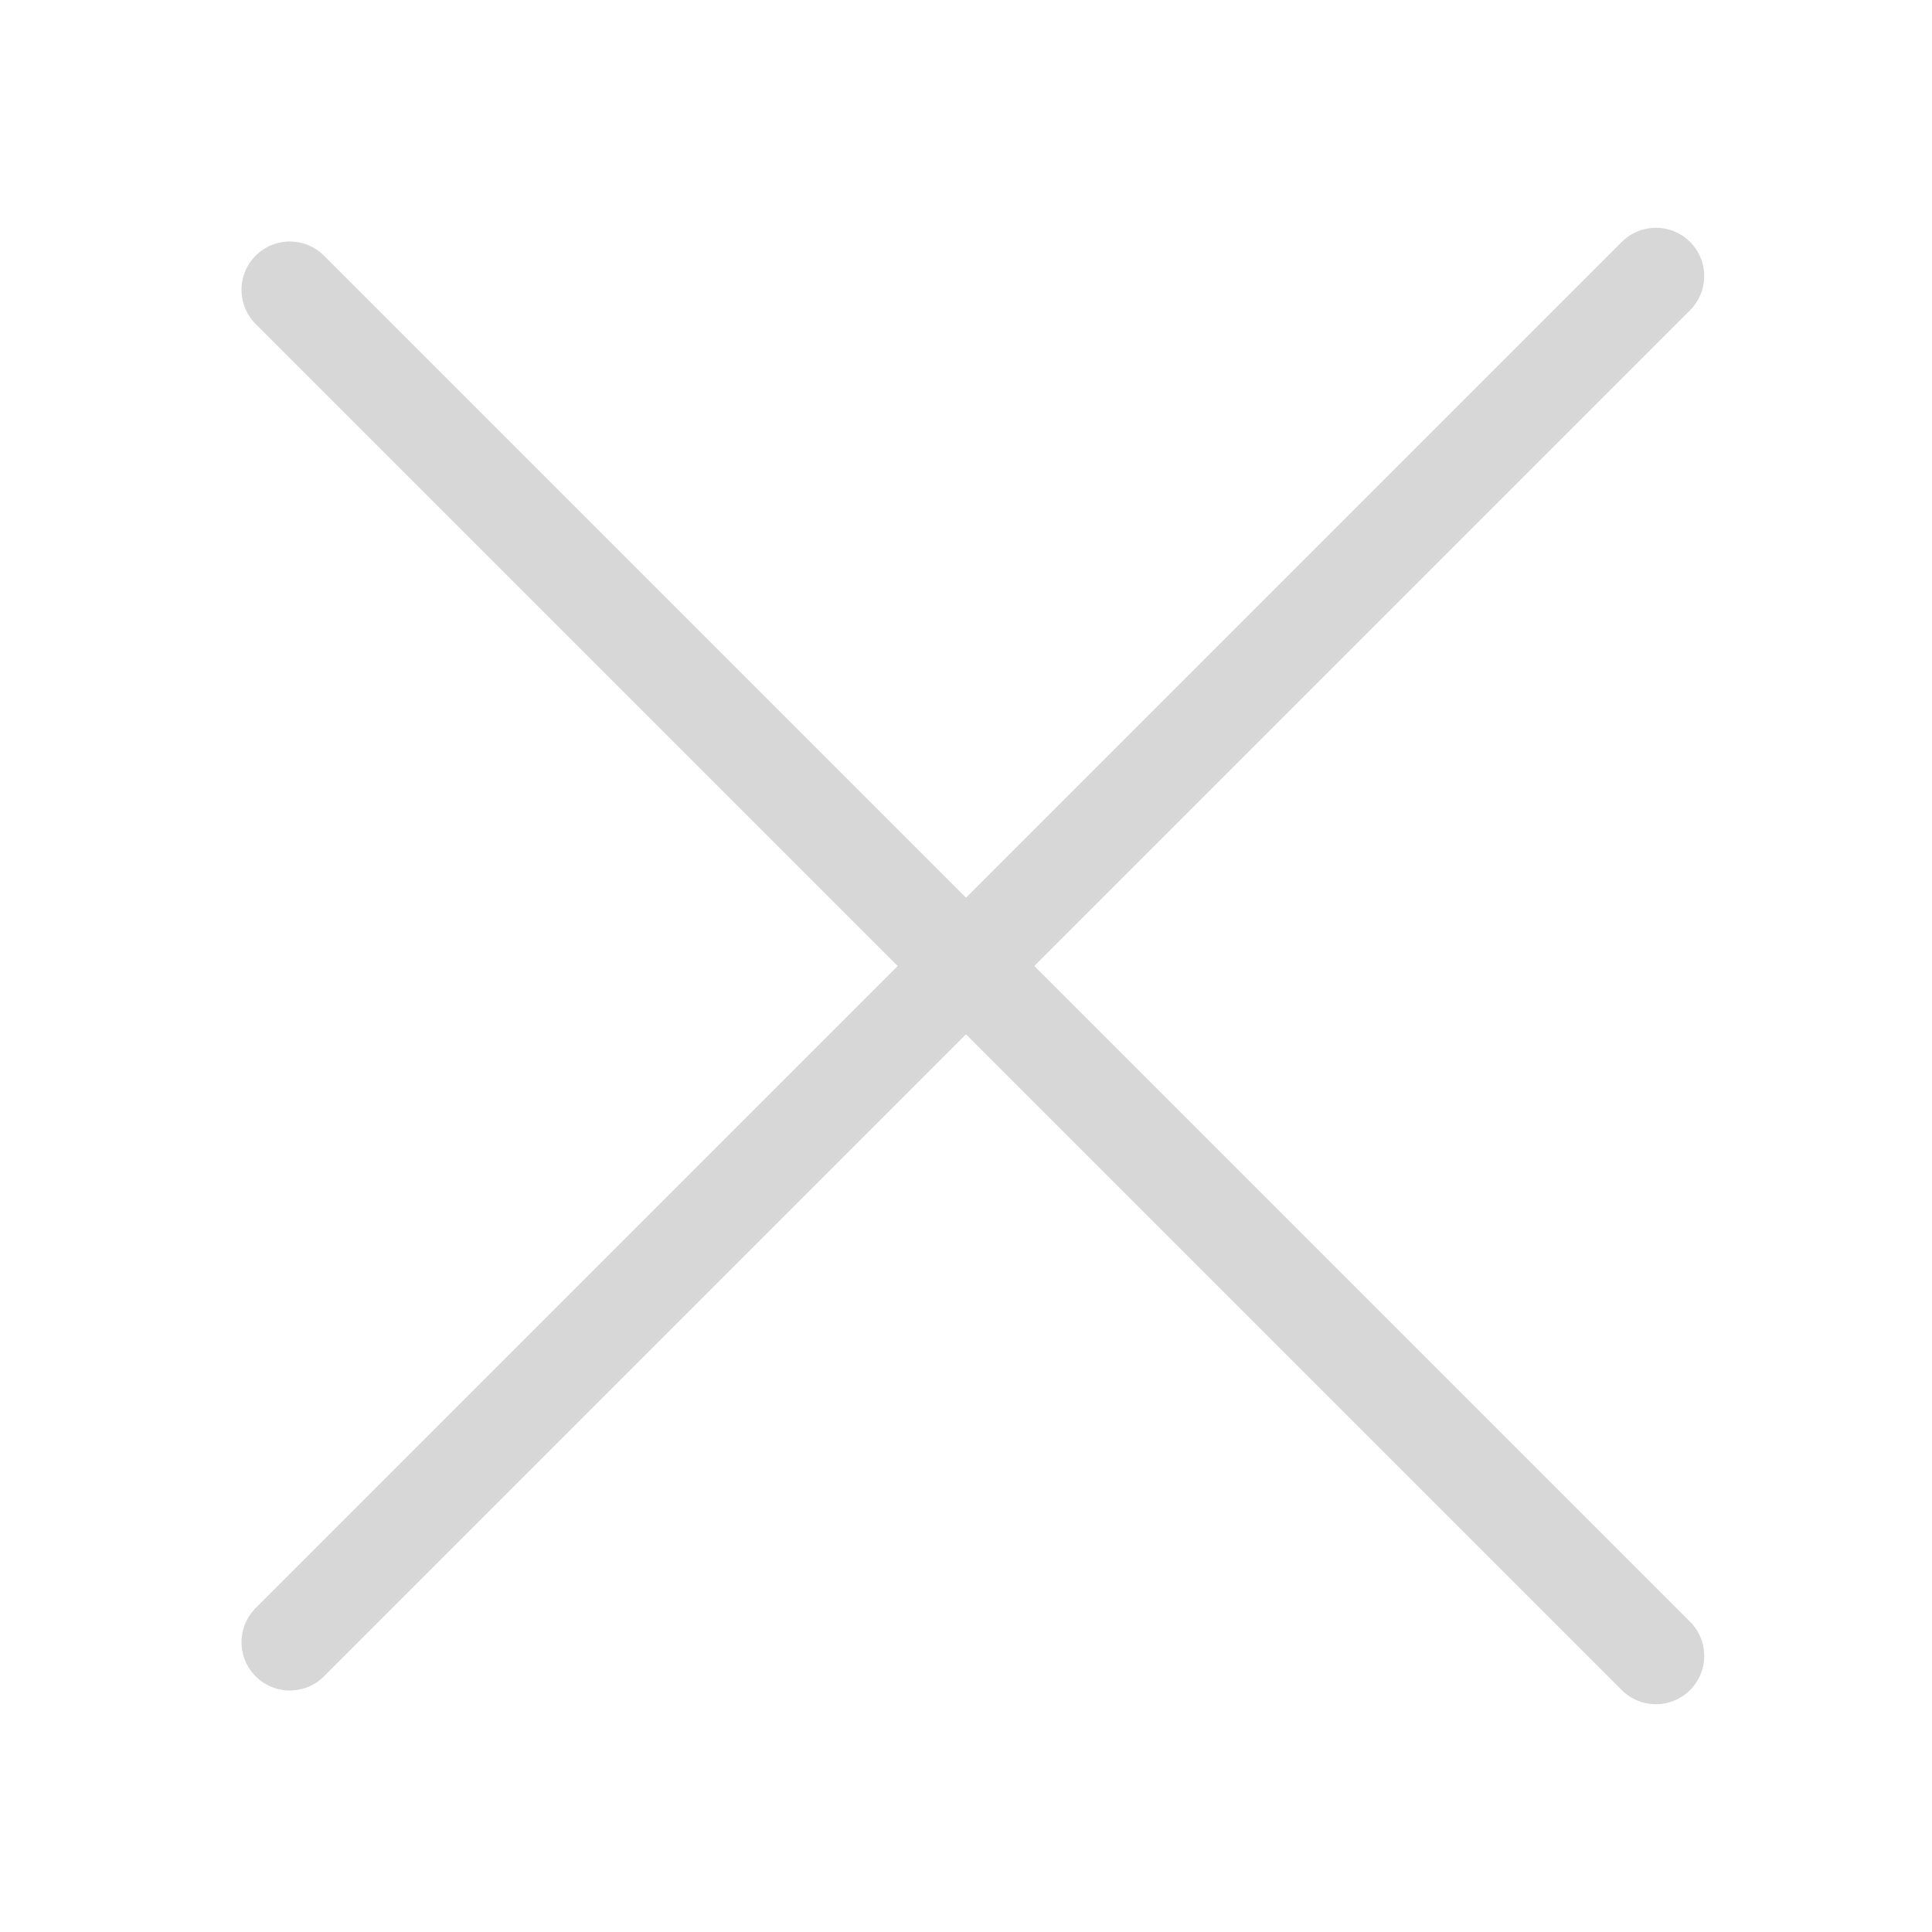 <svg width="20" height="20" viewBox="0 0 20 20" fill="none" xmlns="http://www.w3.org/2000/svg">
<path d="M3 3L17.142 17.142" stroke="#D7D7D7" stroke-linecap="round"/>
<path d="M3 17L17.142 2.858" stroke="#D7D7D7" stroke-linecap="round"/>
</svg>
